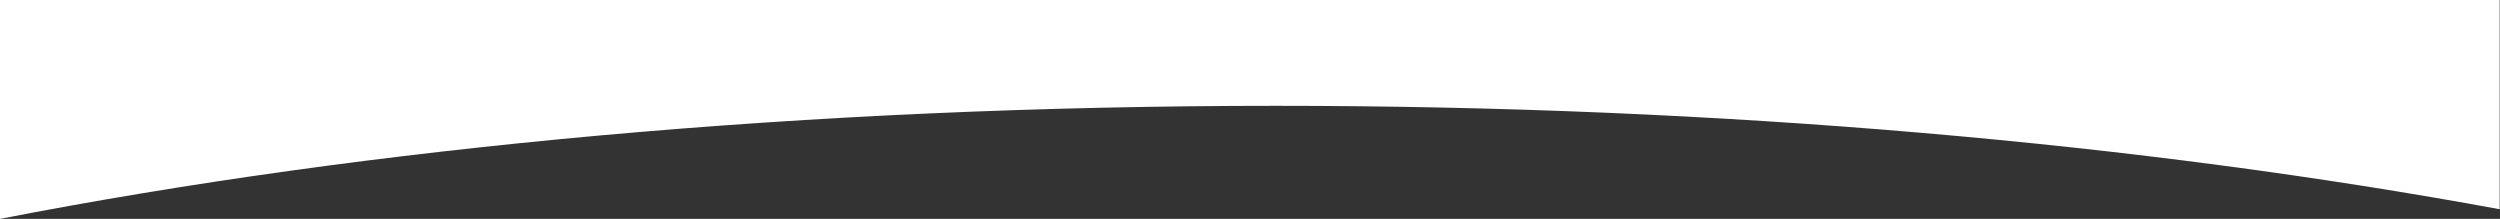<?xml version="1.0" encoding="utf-8"?>
<!-- Generator: Adobe Illustrator 21.0.0, SVG Export Plug-In . SVG Version: 6.00 Build 0)  -->
<svg version="1.1" id="Layer_1" xmlns="http://www.w3.org/2000/svg" xmlns:xlink="http://www.w3.org/1999/xlink" x="0px" y="0px"
	 viewBox="0 0 725.3 63.5" style="enable-background:new 0 0 725.3 63.5;" xml:space="preserve" preserveAspectRatio="none">
<rect x="0" y="0" width="725.3" height="63.5" fill="#333333" stroke="none"/>
<style type="text/css">
	.st0{fill:#FFF;}
</style>
<path class="st0" d="M370.1,30.7c129.9,0,251.4,10.9,355.1,30V0H0v63.5C106.9,42.7,233.9,30.7,370.1,30.7z"/>
</svg>
